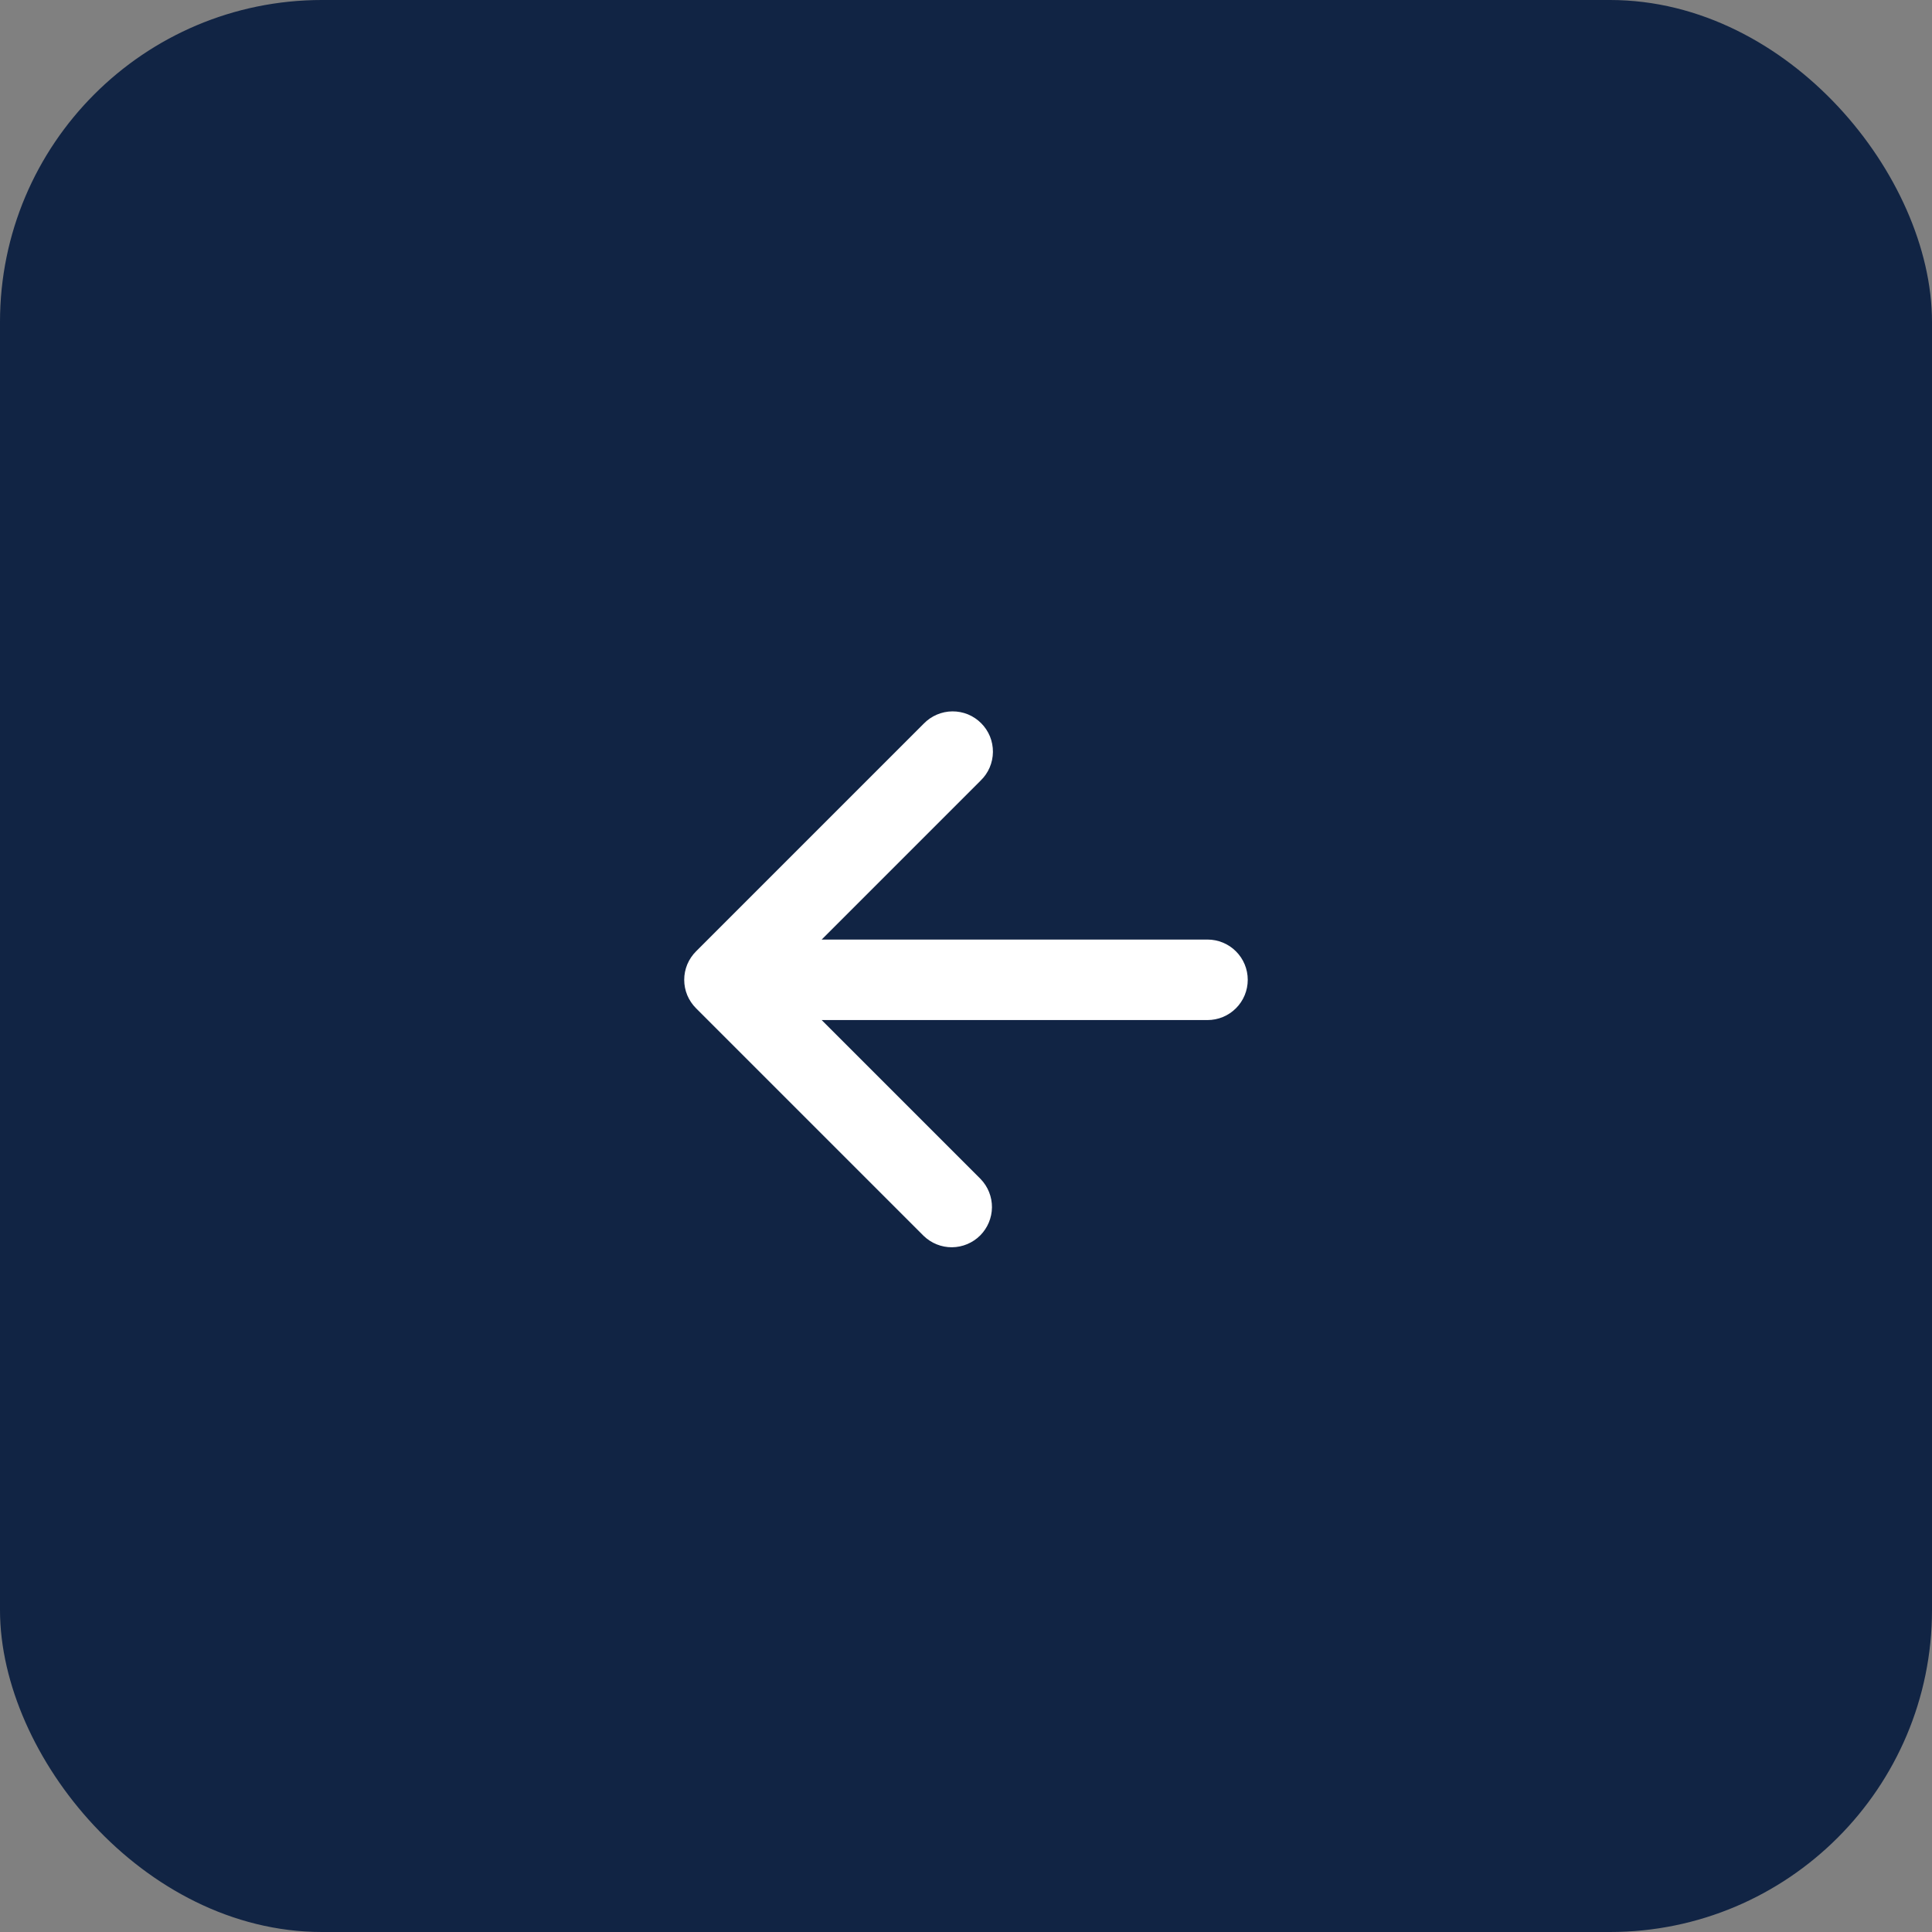 <?xml version="1.0" encoding="UTF-8"?> <svg xmlns="http://www.w3.org/2000/svg" width="48" height="48" viewBox="0 0 48 48" fill="none"><rect x="0" y="0" width="48" height="48" fill="#808080" stroke="none"/><rect x="47.5" y="47.5" width="47" height="47" rx="7.5" transform="rotate(180 47.5 47.5)" fill="#112444"></rect><rect x="47.5" y="47.5" width="47" height="47" rx="7.5" transform="rotate(180 47.5 47.5)" stroke="#112444"></rect><path d="M20.414 25.343L24.364 29.293C24.546 29.482 24.647 29.734 24.645 29.997C24.642 30.259 24.537 30.509 24.352 30.695C24.166 30.88 23.916 30.985 23.653 30.988C23.391 30.99 23.139 30.889 22.95 30.707L17.293 25.05C17.2 24.957 17.126 24.847 17.075 24.726C17.025 24.605 16.999 24.474 16.999 24.343C16.999 24.212 17.025 24.082 17.075 23.96C17.126 23.839 17.2 23.729 17.293 23.636L22.95 17.979C23.042 17.884 23.153 17.807 23.275 17.755C23.397 17.703 23.528 17.675 23.661 17.674C23.793 17.673 23.925 17.698 24.048 17.748C24.171 17.799 24.282 17.873 24.376 17.967C24.47 18.061 24.544 18.172 24.595 18.295C24.645 18.418 24.67 18.55 24.669 18.683C24.668 18.815 24.64 18.947 24.588 19.069C24.536 19.191 24.459 19.301 24.364 19.393L20.414 23.343H30C30.265 23.343 30.52 23.448 30.707 23.636C30.895 23.823 31 24.078 31 24.343C31 24.608 30.895 24.863 30.707 25.05C30.52 25.238 30.265 25.343 30 25.343H20.414Z" fill="white"></path></svg> 